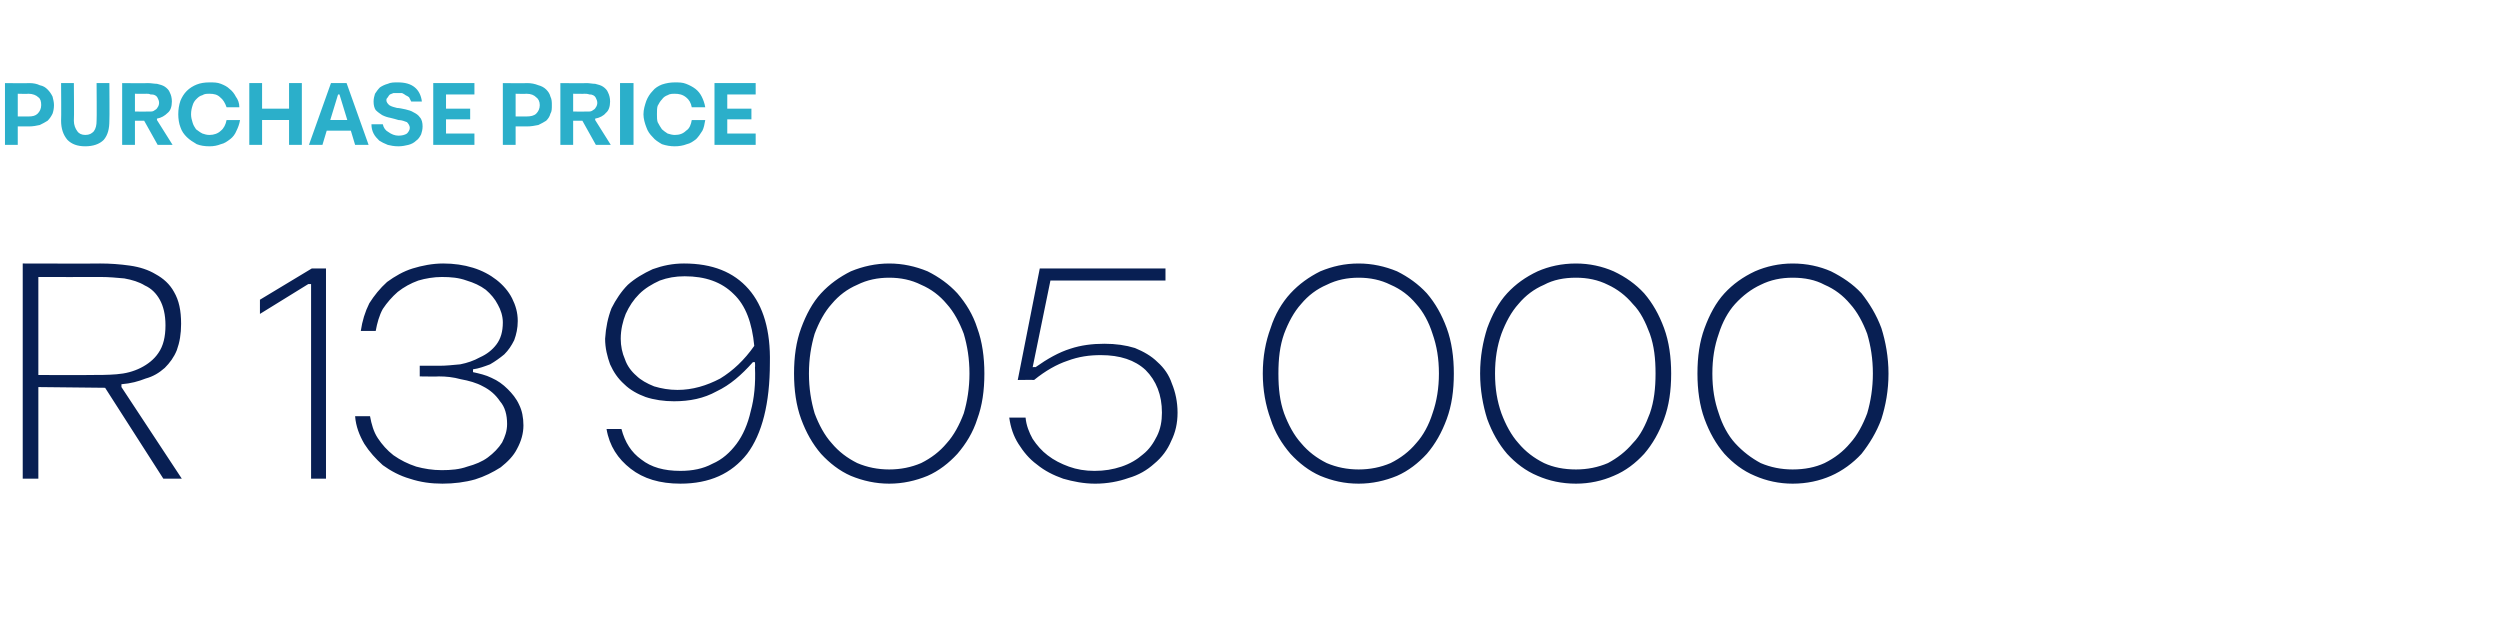 <?xml version="1.0" standalone="no"?><!DOCTYPE svg PUBLIC "-//W3C//DTD SVG 1.1//EN" "http://www.w3.org/Graphics/SVG/1.1/DTD/svg11.dtd"><svg xmlns="http://www.w3.org/2000/svg" version="1.1" width="352px" height="87.1px" viewBox="0 -1 352 87.1" style="top:-1px"><desc>Purchase Price R 13 905 000</desc><defs/><g id="Polygon32192"><path d="m14.1 36.1c1.4 0 2.8.1 4.2.3c1.4.2 2.6.6 3.6 1.2c1.1.6 2 1.4 2.6 2.5c.7 1.2 1 2.6 1 4.5c0 1.4-.2 2.6-.6 3.7c-.4 1-1 1.8-1.7 2.5c-.8.7-1.6 1.2-2.7 1.5c-1 .4-2.1.7-3.4.8v.4l8.5 12.9H23l-8.2-12.8l-9.4-.1v12.9H3.2V36.1s10.87.03 10.9 0zm-1.5 15.7c1.3 0 2.6 0 3.8-.1c1.3-.1 2.4-.4 3.4-.9c1-.5 1.9-1.2 2.5-2.1c.7-1 1-2.3 1-3.9c0-1.5-.3-2.7-.8-3.6c-.5-.9-1.2-1.6-2.1-2c-.8-.5-1.8-.8-2.9-1c-1.1-.1-2.2-.2-3.3-.2c-.05.02-8.8 0-8.8 0v13.8s7.23.03 7.2 0zM43.4 39l-6.8 4.2v-2l7.3-4.4h2v29.6h-2.1V39h-.4zm27.4 5.4c0-.9-.3-1.8-.7-2.5c-.4-.8-1-1.5-1.7-2.1c-.8-.6-1.7-1-2.7-1.3c-1.1-.4-2.2-.5-3.5-.5c-1.1 0-2.3.2-3.3.5c-1.1.4-2 .9-2.9 1.6c-.8.7-1.5 1.5-2.1 2.4c-.5.9-.8 2-1 3.1h-2.1c.2-1.4.6-2.7 1.2-3.9c.7-1.1 1.5-2.1 2.5-3c1.1-.8 2.3-1.5 3.6-1.9c1.3-.4 2.8-.7 4.3-.7c1.5 0 2.9.2 4.2.6c1.3.4 2.4 1 3.3 1.7c.9.7 1.7 1.6 2.2 2.6c.5 1 .8 2 .8 3.2c0 1-.2 1.9-.5 2.7c-.4.8-.8 1.4-1.4 2c-.6.5-1.3 1-2 1.4c-.8.3-1.6.6-2.4.7v.4c.9.2 1.8.4 2.6.8c.9.4 1.6.9 2.3 1.6c.6.6 1.2 1.3 1.6 2.2c.4.8.6 1.8.6 2.9c0 1.1-.3 2.2-.9 3.3c-.5 1-1.3 1.8-2.3 2.6c-1.1.7-2.3 1.3-3.6 1.7c-1.4.4-3 .6-4.6.6c-1.6 0-3.1-.2-4.6-.7c-1.4-.4-2.7-1.1-3.8-1.9c-1-.9-1.9-1.9-2.6-3c-.7-1.2-1.2-2.5-1.3-3.9h2.1c.2 1.1.5 2.2 1.1 3.1c.6.9 1.3 1.7 2.2 2.4c1 .7 2 1.2 3.2 1.6c1.1.3 2.3.5 3.6.5c1.3 0 2.5-.1 3.6-.5c1.1-.3 2.1-.7 2.9-1.3c.8-.6 1.5-1.3 2-2.1c.4-.8.7-1.6.7-2.6c0-1.3-.3-2.4-1-3.2c-.6-.9-1.4-1.6-2.4-2.1c-.9-.5-2-.8-3.1-1c-1.1-.3-2.1-.4-3.1-.4c.02.04-2.7 0-2.7 0v-1.5h2.8c.9 0 1.8-.1 2.9-.2c1-.2 1.9-.5 2.8-1c.9-.4 1.7-1 2.3-1.8c.6-.8.9-1.8.9-3.1zm16.7 15c.5 1.9 1.4 3.3 2.8 4.3c1.4 1.1 3.2 1.6 5.5 1.6c1.7 0 3.2-.3 4.5-1c1.4-.6 2.5-1.6 3.4-2.8c.9-1.2 1.6-2.8 2-4.6c.5-1.8.7-3.9.6-6.2c.04 0 0-.7 0-.7c0 0-.34-.02-.3 0c-1.6 1.8-3.2 3.2-5.1 4.1c-1.8 1-3.8 1.4-6 1.4c-1.4 0-2.8-.2-4-.6c-1.1-.4-2.2-1-3-1.8c-.9-.8-1.5-1.7-2-2.8c-.4-1.1-.7-2.3-.7-3.6c.1-1.6.4-3 .9-4.3c.6-1.2 1.4-2.4 2.3-3.3c1-.9 2.2-1.6 3.5-2.2c1.4-.5 2.8-.8 4.4-.8c4 0 7 1.2 9.1 3.6c2.1 2.4 3.1 5.9 3 10.4c0 5.7-1.1 10-3.2 12.8c-2.2 2.8-5.3 4.2-9.4 4.2c-2.9 0-5.2-.7-7-2.1c-1.8-1.4-3-3.2-3.4-5.6h2.1zm7.9-5.5c2.1 0 4.1-.6 6-1.6c1.8-1.1 3.4-2.6 4.8-4.6c-.3-3.2-1.2-5.7-2.9-7.3c-1.7-1.7-4-2.5-6.9-2.5c-1.3 0-2.4.2-3.5.6c-1.1.5-2.1 1.1-2.9 1.9c-.8.8-1.4 1.7-1.9 2.8c-.4 1-.7 2.2-.7 3.5c0 1 .2 2 .6 2.9c.3.9.9 1.7 1.6 2.3c.6.6 1.5 1.1 2.5 1.5c1 .3 2.1.5 3.3.5zm29.8 13.2c-1.9 0-3.7-.4-5.4-1.1c-1.6-.7-3-1.8-4.2-3.1c-1.2-1.4-2.1-3-2.8-4.9c-.7-1.9-1-4.1-1-6.4c0-2.4.3-4.5 1-6.4c.7-1.9 1.6-3.6 2.8-4.9c1.2-1.3 2.6-2.3 4.2-3.1c1.7-.7 3.5-1.1 5.4-1.1c1.9 0 3.7.4 5.4 1.1c1.6.8 3 1.8 4.2 3.1c1.2 1.4 2.2 3 2.8 4.9c.7 1.9 1 4.1 1 6.4c0 2.4-.3 4.5-1 6.4c-.6 1.9-1.6 3.5-2.8 4.9c-1.2 1.3-2.6 2.4-4.2 3.1c-1.7.7-3.5 1.1-5.4 1.1zm0-29c-1.6 0-3.1.3-4.5 1c-1.4.6-2.6 1.5-3.6 2.7c-1 1.1-1.8 2.6-2.4 4.2c-.5 1.7-.8 3.5-.8 5.6c0 2.1.3 3.9.8 5.6c.6 1.6 1.4 3.1 2.4 4.2c1 1.2 2.2 2.1 3.6 2.8c1.4.6 2.9.9 4.5.9c1.6 0 3.1-.3 4.5-.9c1.4-.7 2.6-1.6 3.6-2.8c1-1.1 1.8-2.6 2.4-4.2c.5-1.7.8-3.6.8-5.6c0-2.1-.3-3.9-.8-5.6c-.6-1.6-1.4-3.1-2.4-4.2c-1-1.2-2.2-2.1-3.6-2.7c-1.4-.7-2.9-1-4.5-1zm19.2 19.7c.1 1.1.5 2.1 1 3c.6.9 1.3 1.7 2.1 2.3c.9.7 1.9 1.2 3 1.6c1.1.4 2.3.6 3.6.6c1.4 0 2.6-.2 3.8-.6c1.2-.4 2.2-1 3-1.7c.9-.7 1.5-1.6 2-2.6c.5-1 .7-2.1.7-3.3c0-2.5-.8-4.5-2.3-6c-1.5-1.4-3.6-2.1-6.3-2.1c-1.6 0-3.1.2-4.7.8c-1.5.5-3.1 1.4-4.7 2.7c-.01-.03-2.3 0-2.3 0l3.1-15.7h17.7v1.7h-16.2l-2.5 12.2s.4-.05.4 0c1.7-1.2 3.3-2.1 4.9-2.6c1.5-.5 3.1-.7 4.8-.7c1.6 0 3 .2 4.3.6c1.2.5 2.3 1.1 3.2 2c.9.8 1.6 1.8 2 3c.5 1.2.8 2.6.8 4.1c0 1.5-.3 2.8-.9 4c-.5 1.2-1.3 2.3-2.4 3.2c-1 .9-2.2 1.6-3.6 2c-1.4.5-3 .8-4.7.8c-1.6 0-3.1-.3-4.5-.7c-1.4-.5-2.6-1.1-3.7-2c-1.1-.8-1.9-1.8-2.6-2.9c-.7-1.1-1.1-2.3-1.3-3.7h2.3zm46.9 9.3c-2 0-3.7-.4-5.4-1.1c-1.6-.7-3-1.8-4.2-3.1c-1.2-1.4-2.2-3-2.8-4.9c-.7-1.9-1.1-4.1-1.1-6.4c0-2.4.4-4.5 1.1-6.4c.6-1.9 1.6-3.6 2.8-4.9c1.2-1.3 2.6-2.3 4.2-3.1c1.7-.7 3.4-1.1 5.4-1.1c1.9 0 3.7.4 5.4 1.1c1.6.8 3 1.8 4.2 3.1c1.2 1.4 2.1 3 2.8 4.9c.7 1.9 1 4.1 1 6.4c0 2.4-.3 4.5-1 6.4c-.7 1.9-1.6 3.5-2.8 4.9c-1.2 1.3-2.6 2.4-4.2 3.1c-1.7.7-3.5 1.1-5.4 1.1zm0-29c-1.6 0-3.1.3-4.5 1c-1.4.6-2.6 1.5-3.6 2.7c-1 1.1-1.8 2.6-2.4 4.2c-.6 1.7-.8 3.5-.8 5.6c0 2.1.2 3.9.8 5.6c.6 1.6 1.4 3.1 2.4 4.2c1 1.2 2.2 2.1 3.6 2.8c1.4.6 2.9.9 4.5.9c1.6 0 3.1-.3 4.5-.9c1.4-.7 2.6-1.6 3.6-2.8c1-1.1 1.8-2.6 2.3-4.2c.6-1.7.9-3.6.9-5.6c0-2.1-.3-3.9-.9-5.6c-.5-1.6-1.3-3.1-2.3-4.2c-1-1.2-2.2-2.1-3.6-2.7c-1.4-.7-2.9-1-4.5-1zm30.6 29c-2 0-3.8-.4-5.4-1.1c-1.7-.7-3.1-1.8-4.3-3.1c-1.2-1.4-2.1-3-2.8-4.9c-.6-1.9-1-4.1-1-6.4c0-2.4.4-4.5 1-6.4c.7-1.9 1.6-3.6 2.8-4.9c1.2-1.3 2.6-2.3 4.3-3.1c1.6-.7 3.4-1.1 5.4-1.1c1.9 0 3.7.4 5.3 1.1c1.7.8 3.1 1.8 4.3 3.1c1.2 1.4 2.1 3 2.8 4.9c.7 1.9 1 4.1 1 6.4c0 2.4-.3 4.5-1 6.4c-.7 1.9-1.6 3.5-2.8 4.9c-1.2 1.3-2.6 2.4-4.3 3.1c-1.6.7-3.4 1.1-5.3 1.1zm0-29c-1.7 0-3.2.3-4.5 1c-1.4.6-2.6 1.5-3.6 2.7c-1 1.1-1.8 2.6-2.4 4.2c-.6 1.7-.9 3.5-.9 5.6c0 2.1.3 3.9.9 5.6c.6 1.6 1.4 3.1 2.4 4.2c1 1.2 2.2 2.1 3.6 2.8c1.3.6 2.8.9 4.5.9c1.6 0 3.1-.3 4.5-.9c1.3-.7 2.5-1.6 3.5-2.8c1.1-1.1 1.8-2.6 2.4-4.2c.6-1.7.8-3.6.8-5.6c0-2.1-.2-3.9-.8-5.6c-.6-1.6-1.3-3.1-2.4-4.2c-1-1.2-2.2-2.1-3.5-2.7c-1.4-.7-2.9-1-4.5-1zm30.5 29c-1.9 0-3.7-.4-5.3-1.1c-1.7-.7-3.1-1.8-4.3-3.1c-1.2-1.4-2.1-3-2.8-4.9c-.7-1.9-1-4.1-1-6.4c0-2.4.3-4.5 1-6.4c.7-1.9 1.6-3.6 2.8-4.9c1.2-1.3 2.6-2.3 4.3-3.1c1.6-.7 3.4-1.1 5.3-1.1c2 0 3.8.4 5.4 1.1c1.6.8 3.1 1.8 4.3 3.1c1.1 1.4 2.1 3 2.8 4.9c.6 1.9 1 4.1 1 6.4c0 2.4-.4 4.5-1 6.4c-.7 1.9-1.7 3.5-2.8 4.9c-1.2 1.3-2.7 2.4-4.3 3.1c-1.6.7-3.4 1.1-5.4 1.1zm0-29c-1.6 0-3.1.3-4.5 1c-1.3.6-2.5 1.5-3.6 2.7c-1 1.1-1.8 2.6-2.3 4.2c-.6 1.7-.9 3.5-.9 5.6c0 2.1.3 3.9.9 5.6c.5 1.6 1.3 3.1 2.3 4.2c1.1 1.2 2.3 2.1 3.6 2.8c1.4.6 2.9.9 4.5.9c1.7 0 3.2-.3 4.5-.9c1.4-.7 2.6-1.6 3.6-2.8c1-1.1 1.8-2.6 2.4-4.2c.5-1.7.8-3.6.8-5.6c0-2.1-.3-3.9-.8-5.6c-.6-1.6-1.4-3.1-2.4-4.2c-1-1.2-2.2-2.1-3.6-2.7c-1.3-.7-2.8-1-4.5-1z" stroke="none" fill="#081f53"/></g><g id="Polygon32191"><path d="m.7 10.7s3.36.04 3.4 0c.6 0 1.1.1 1.5.3c.5.1.8.3 1.1.6c.3.3.5.6.7 1c.1.4.2.8.2 1.2c0 .5-.1.9-.2 1.2c-.2.4-.4.7-.7 1c-.3.2-.7.4-1.1.6c-.4.1-1 .2-1.5.2H2.5v2.6H.7v-8.7zM4 15.4c.6 0 1-.1 1.3-.4c.3-.3.5-.7.5-1.2c0-.5-.1-.9-.4-1.1c-.3-.3-.8-.5-1.4-.5c-.03.04-1.5 0-1.5 0v3.2h1.5zm8 2.6c.6 0 .9-.2 1.2-.5c.3-.4.4-.9.4-1.5c.04-.03 0-5.3 0-5.3h1.8s.04 5.27 0 5.3c0 1.1-.2 2-.8 2.7c-.6.6-1.5.9-2.6.9c-1.1 0-1.9-.3-2.5-.9c-.6-.7-.9-1.6-.9-2.7c.04-.03 0-5.3 0-5.3h1.8s.05 5.27 0 5.3c0 .6.2 1.1.5 1.5c.2.3.6.5 1.1.5zm8.8-7.3c.5 0 .9.1 1.3.1c.4.1.8.2 1.1.4c.3.2.6.5.7.8c.2.4.3.8.3 1.3c0 .7-.2 1.3-.6 1.6c-.4.4-.9.7-1.5.8v.2l2.2 3.5h-2.1L20.3 16H19v3.4h-1.8v-8.7s3.64.04 3.6 0zm-.1 4h.6c.2 0 .4-.1.5-.2c.2-.1.3-.2.4-.4c.1-.1.2-.4.2-.6c0-.3-.1-.5-.2-.7c-.1-.2-.2-.3-.4-.4c-.2-.1-.4-.1-.6-.1c-.2-.1-.4-.1-.6-.1c0 .03-1.6 0-1.6 0v2.5s1.66.04 1.7 0zm13.1 1.2c-.1.6-.3 1.1-.5 1.5c-.2.5-.5.9-.9 1.2c-.4.3-.8.6-1.3.7c-.5.2-1 .3-1.6.3c-.7 0-1.3-.1-1.8-.3c-.5-.3-1-.6-1.4-1c-.4-.4-.7-.8-.9-1.4c-.2-.5-.3-1.2-.3-1.8c0-.7.1-1.3.3-1.9c.2-.5.5-1 .9-1.4c.4-.4.9-.7 1.4-.9c.5-.2 1.1-.3 1.8-.3c.6 0 1.1 0 1.6.2c.5.2.9.4 1.2.7c.4.3.7.7.9 1.1c.3.4.5.9.5 1.5h-1.8c-.2-.6-.5-1.1-.9-1.4c-.4-.4-.9-.5-1.5-.5c-.4 0-.7 0-1 .2c-.4.1-.6.3-.9.6c-.2.2-.4.5-.5.9c-.1.3-.2.7-.2 1.2c0 .4.1.8.2 1.1c.1.4.3.7.5 1c.3.2.5.4.9.6c.3.1.6.2 1 .2c.6 0 1.2-.2 1.6-.6c.4-.3.7-.9.8-1.5h1.9zm1.3-5.2h1.8v3.6h3.8v-3.6h1.8v8.7h-1.8v-3.5h-3.8v3.5h-1.8v-8.7zm14.3 6.7H46l-.6 2h-1.9l3.1-8.7h2.2l3.1 8.7H50l-.6-2zm-.5-1.5l-1.1-3.6h-.2l-1.1 3.6h2.4zm5 .6c.1.5.4.9.8 1.1c.4.3.9.5 1.4.5c.5 0 .9-.1 1.2-.3c.2-.2.4-.5.4-.8c0-.3-.2-.6-.4-.8c-.3-.1-.7-.3-1.2-.3c-.3-.1-.7-.2-1.1-.3c-.5-.1-.8-.2-1.2-.4c-.3-.2-.6-.4-.9-.7c-.2-.3-.3-.7-.3-1.2c0-.4.1-.8.2-1.1c.2-.3.4-.6.7-.9c.3-.2.7-.4 1.1-.5c.4-.2.9-.2 1.4-.2c1 0 1.8.2 2.4.7c.5.4.9 1.1 1 2h-1.5l-.3-.6c-.1-.1-.3-.2-.5-.3c-.1-.1-.3-.2-.5-.3h-1.2c-.2.1-.3.1-.5.2c-.1.1-.2.2-.3.4c-.1.1-.2.2-.2.4c0 .3.2.5.4.7c.3.2.7.3 1.1.4c.3 0 .7.1 1.2.2c.4.1.8.2 1.1.4c.4.2.7.4.9.7c.3.3.4.8.4 1.3c0 .4-.1.8-.2 1.1c-.2.4-.4.7-.7.9c-.3.3-.7.5-1.1.6c-.4.1-.9.2-1.4.2c-.6 0-1.1-.1-1.5-.2c-.5-.2-.9-.4-1.2-.6c-.3-.3-.6-.6-.8-1c-.2-.4-.3-.8-.3-1.3h1.6zm7.1-5.8h5.8v1.6h-4v2h3.4v1.5h-3.4v2h4v1.6H61v-8.7zm9.8 0s3.41.04 3.4 0c.6 0 1.1.1 1.6.3c.4.1.8.3 1.1.6c.3.3.5.6.6 1c.2.4.2.8.2 1.2c0 .5 0 .9-.2 1.2c-.1.4-.3.7-.6 1c-.3.2-.7.4-1.1.6c-.5.1-1 .2-1.6.2h-1.6v2.6h-1.8v-8.7zm3.3 4.7c.6 0 1.1-.1 1.4-.4c.3-.3.5-.7.5-1.2c0-.5-.2-.9-.5-1.1c-.3-.3-.7-.5-1.4-.5c.02.04-1.5 0-1.5 0v3.2h1.5zm8.5-4.7c.4 0 .8.1 1.2.1c.4.1.8.2 1.1.4c.3.2.6.5.7.8c.2.4.3.8.3 1.3c0 .7-.2 1.3-.6 1.6c-.3.4-.9.7-1.5.8v.2l2.2 3.5h-2.1L82 16h-1.3v3.4h-1.8v-8.7s3.66.04 3.7 0zm-.2 4h.6c.2 0 .4-.1.5-.2c.2-.1.3-.2.4-.4c.1-.1.2-.4.2-.6c0-.3-.1-.5-.2-.7c-.1-.2-.2-.3-.4-.4c-.2-.1-.3-.1-.5-.1c-.3-.1-.5-.1-.7-.1c.02.03-1.6 0-1.6 0v2.5s1.68.04 1.7 0zm4.9-4h1.9v8.7h-1.9v-8.7zm12 5.2c-.1.6-.2 1.1-.4 1.5c-.3.5-.6.9-.9 1.2c-.4.3-.8.6-1.3.7c-.5.2-1.1.3-1.7.3c-.6 0-1.2-.1-1.8-.3c-.5-.3-1-.6-1.3-1c-.4-.4-.7-.8-.9-1.4c-.2-.5-.4-1.2-.4-1.8c0-.7.2-1.3.4-1.9c.2-.5.5-1 .9-1.4c.3-.4.8-.7 1.3-.9c.6-.2 1.2-.3 1.8-.3c.6 0 1.1 0 1.6.2c.5.2.9.4 1.3.7c.4.3.7.7.9 1.1c.2.4.4.9.5 1.5h-1.9c-.1-.6-.4-1.1-.8-1.4c-.5-.4-1-.5-1.6-.5c-.3 0-.7 0-1 .2c-.3.1-.6.3-.8.6c-.2.2-.4.5-.6.9c-.1.3-.1.7-.1 1.2c0 .4 0 .8.1 1.1c.2.4.4.7.6 1c.2.2.5.4.8.6c.3.1.7.2 1 .2c.7 0 1.2-.2 1.6-.6c.5-.3.7-.9.8-1.5h1.9zm1.3-5.2h5.8v1.6h-4v2h3.4v1.5h-3.4v2h4v1.6h-5.8v-8.7z" stroke="none" fill="#2bafca"/></g></svg>